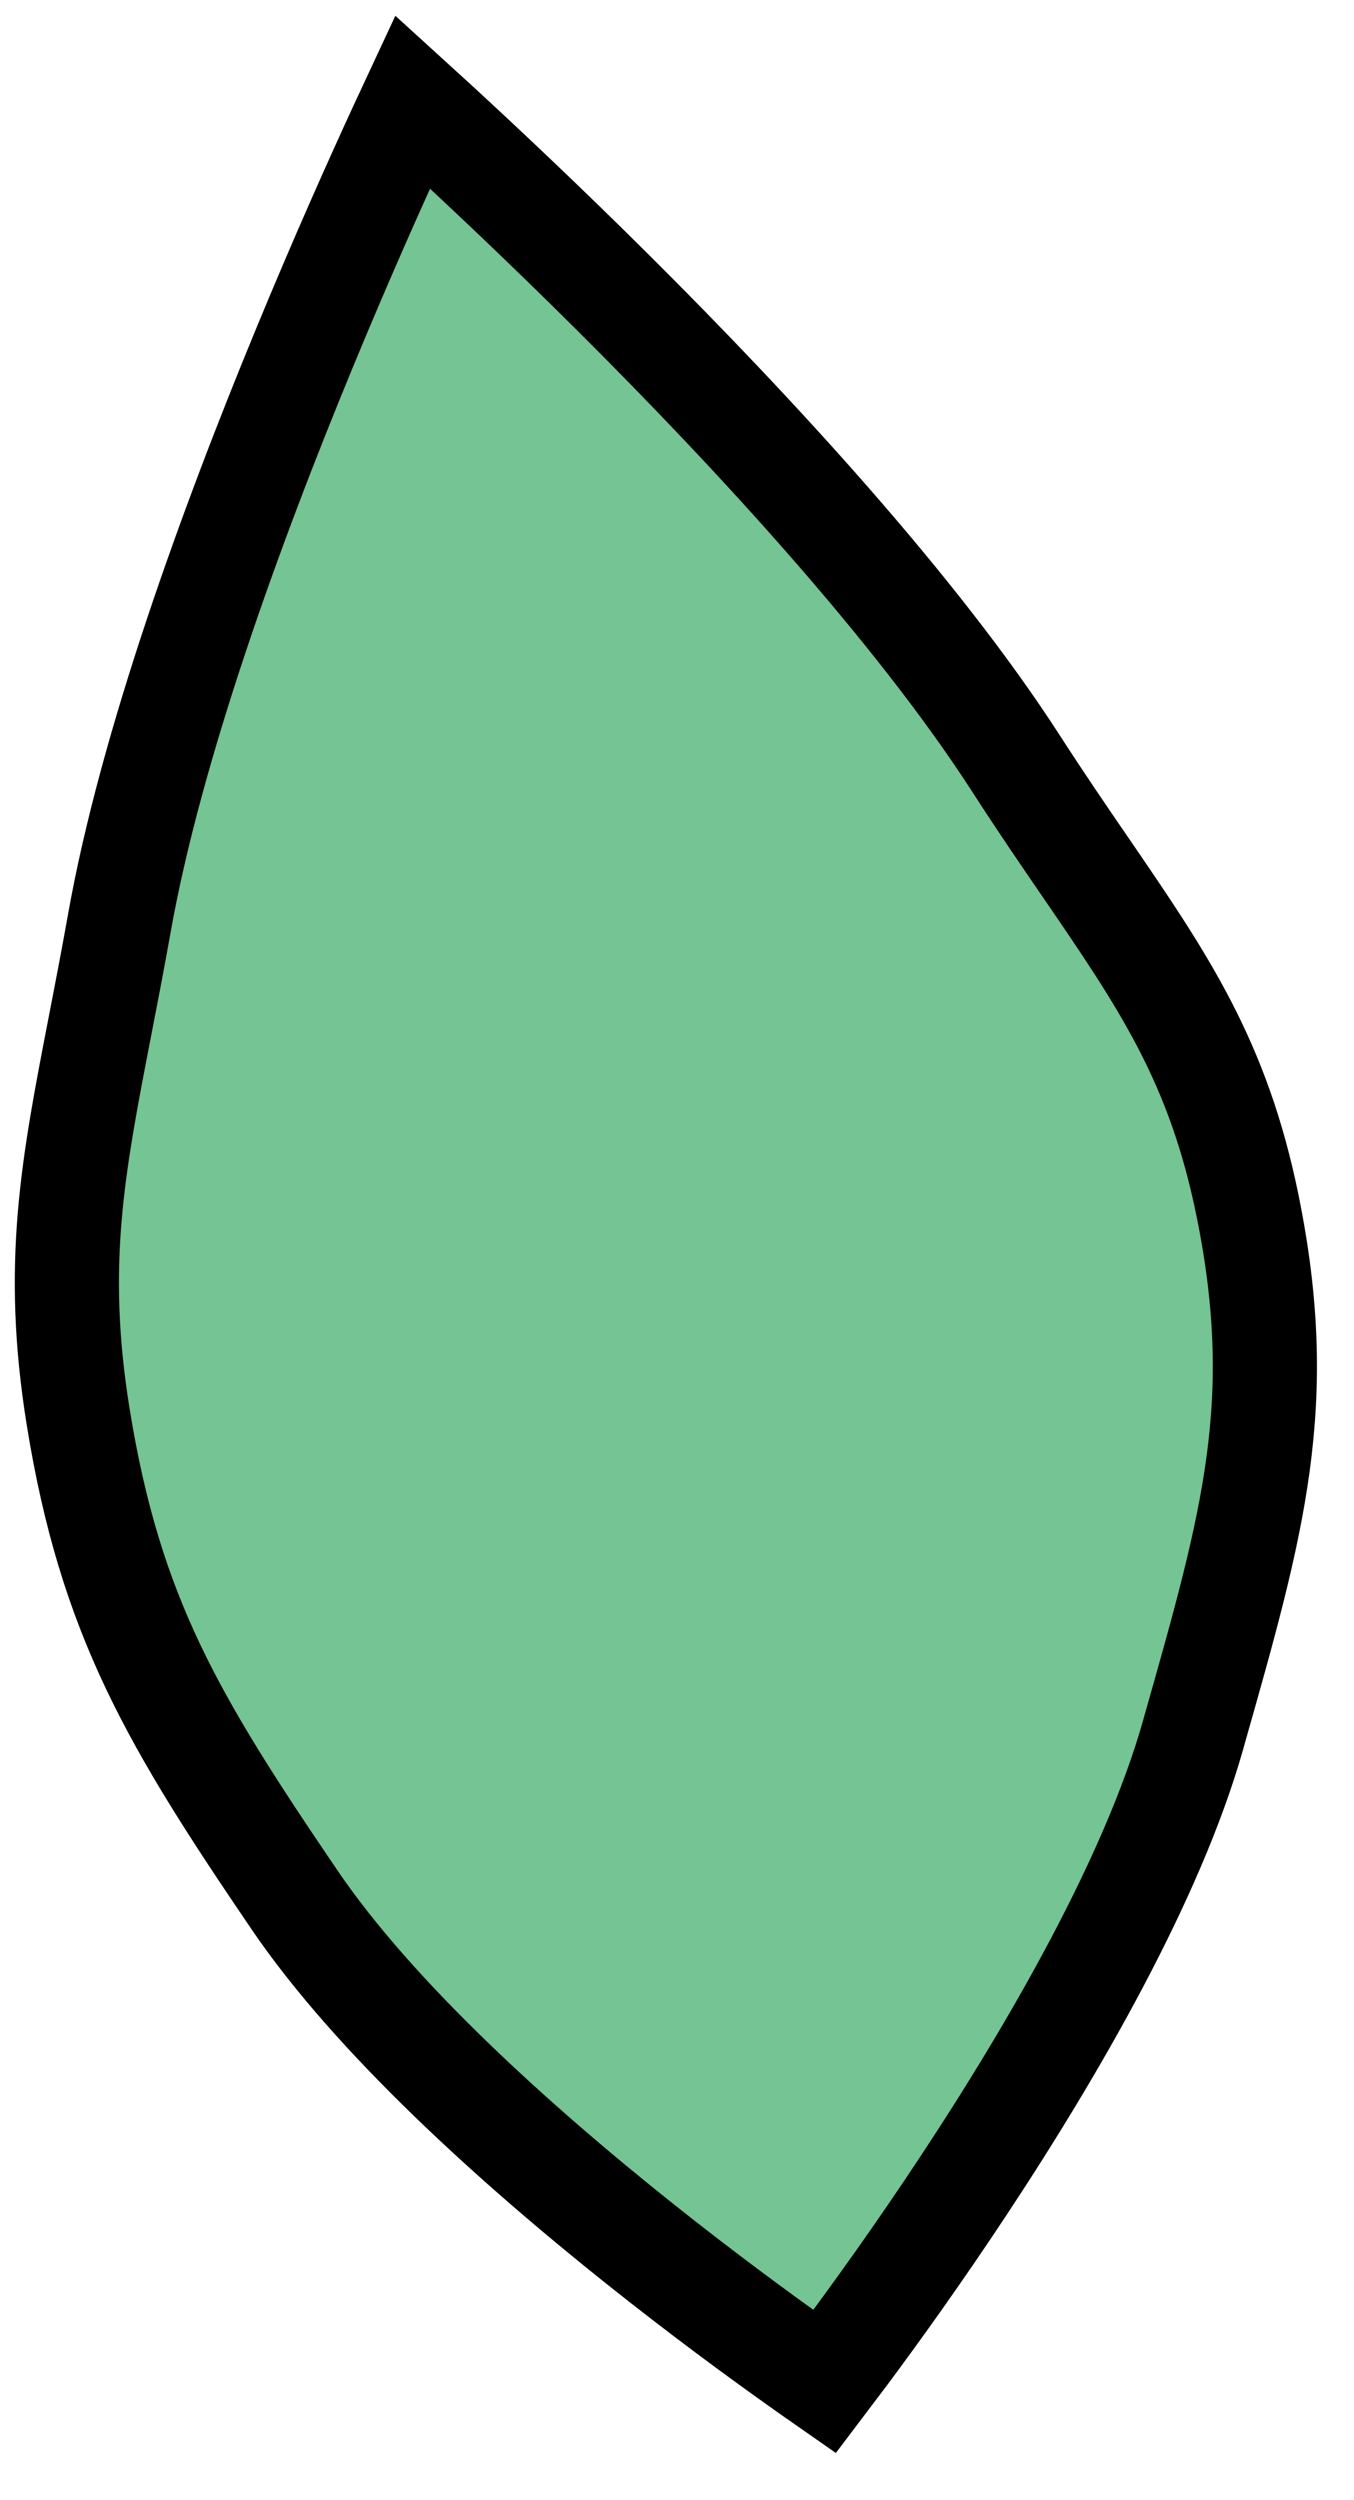 <svg width="26" height="48" viewBox="0 0 26 48" fill="none" xmlns="http://www.w3.org/2000/svg">
<path d="M15.834 45.723C15.953 45.566 16.088 45.387 16.237 45.188C16.834 44.386 17.646 43.258 18.508 41.952C20.25 39.315 22.131 36.052 22.907 33.32L22.939 33.205C24.07 29.223 24.725 26.919 23.954 23.138C23.39 20.369 22.336 18.829 20.855 16.666C20.438 16.058 19.988 15.401 19.506 14.653C17.596 11.692 14.473 8.307 11.786 5.632C10.45 4.302 9.236 3.161 8.356 2.352C8.2 2.21 8.056 2.077 7.923 1.956C7.852 2.108 7.776 2.272 7.695 2.448C7.207 3.507 6.543 4.992 5.841 6.694C4.428 10.116 2.892 14.341 2.291 17.728C2.164 18.439 2.039 19.088 1.921 19.694C1.395 22.407 1.032 24.282 1.5 27.195C2.121 31.049 3.339 33.064 5.655 36.474C7.197 38.743 9.9 41.176 12.285 43.077C13.466 44.018 14.547 44.812 15.333 45.37C15.517 45.501 15.685 45.619 15.834 45.723Z" fill="#74C494" stroke="black" stroke-width="2"/>
</svg>
